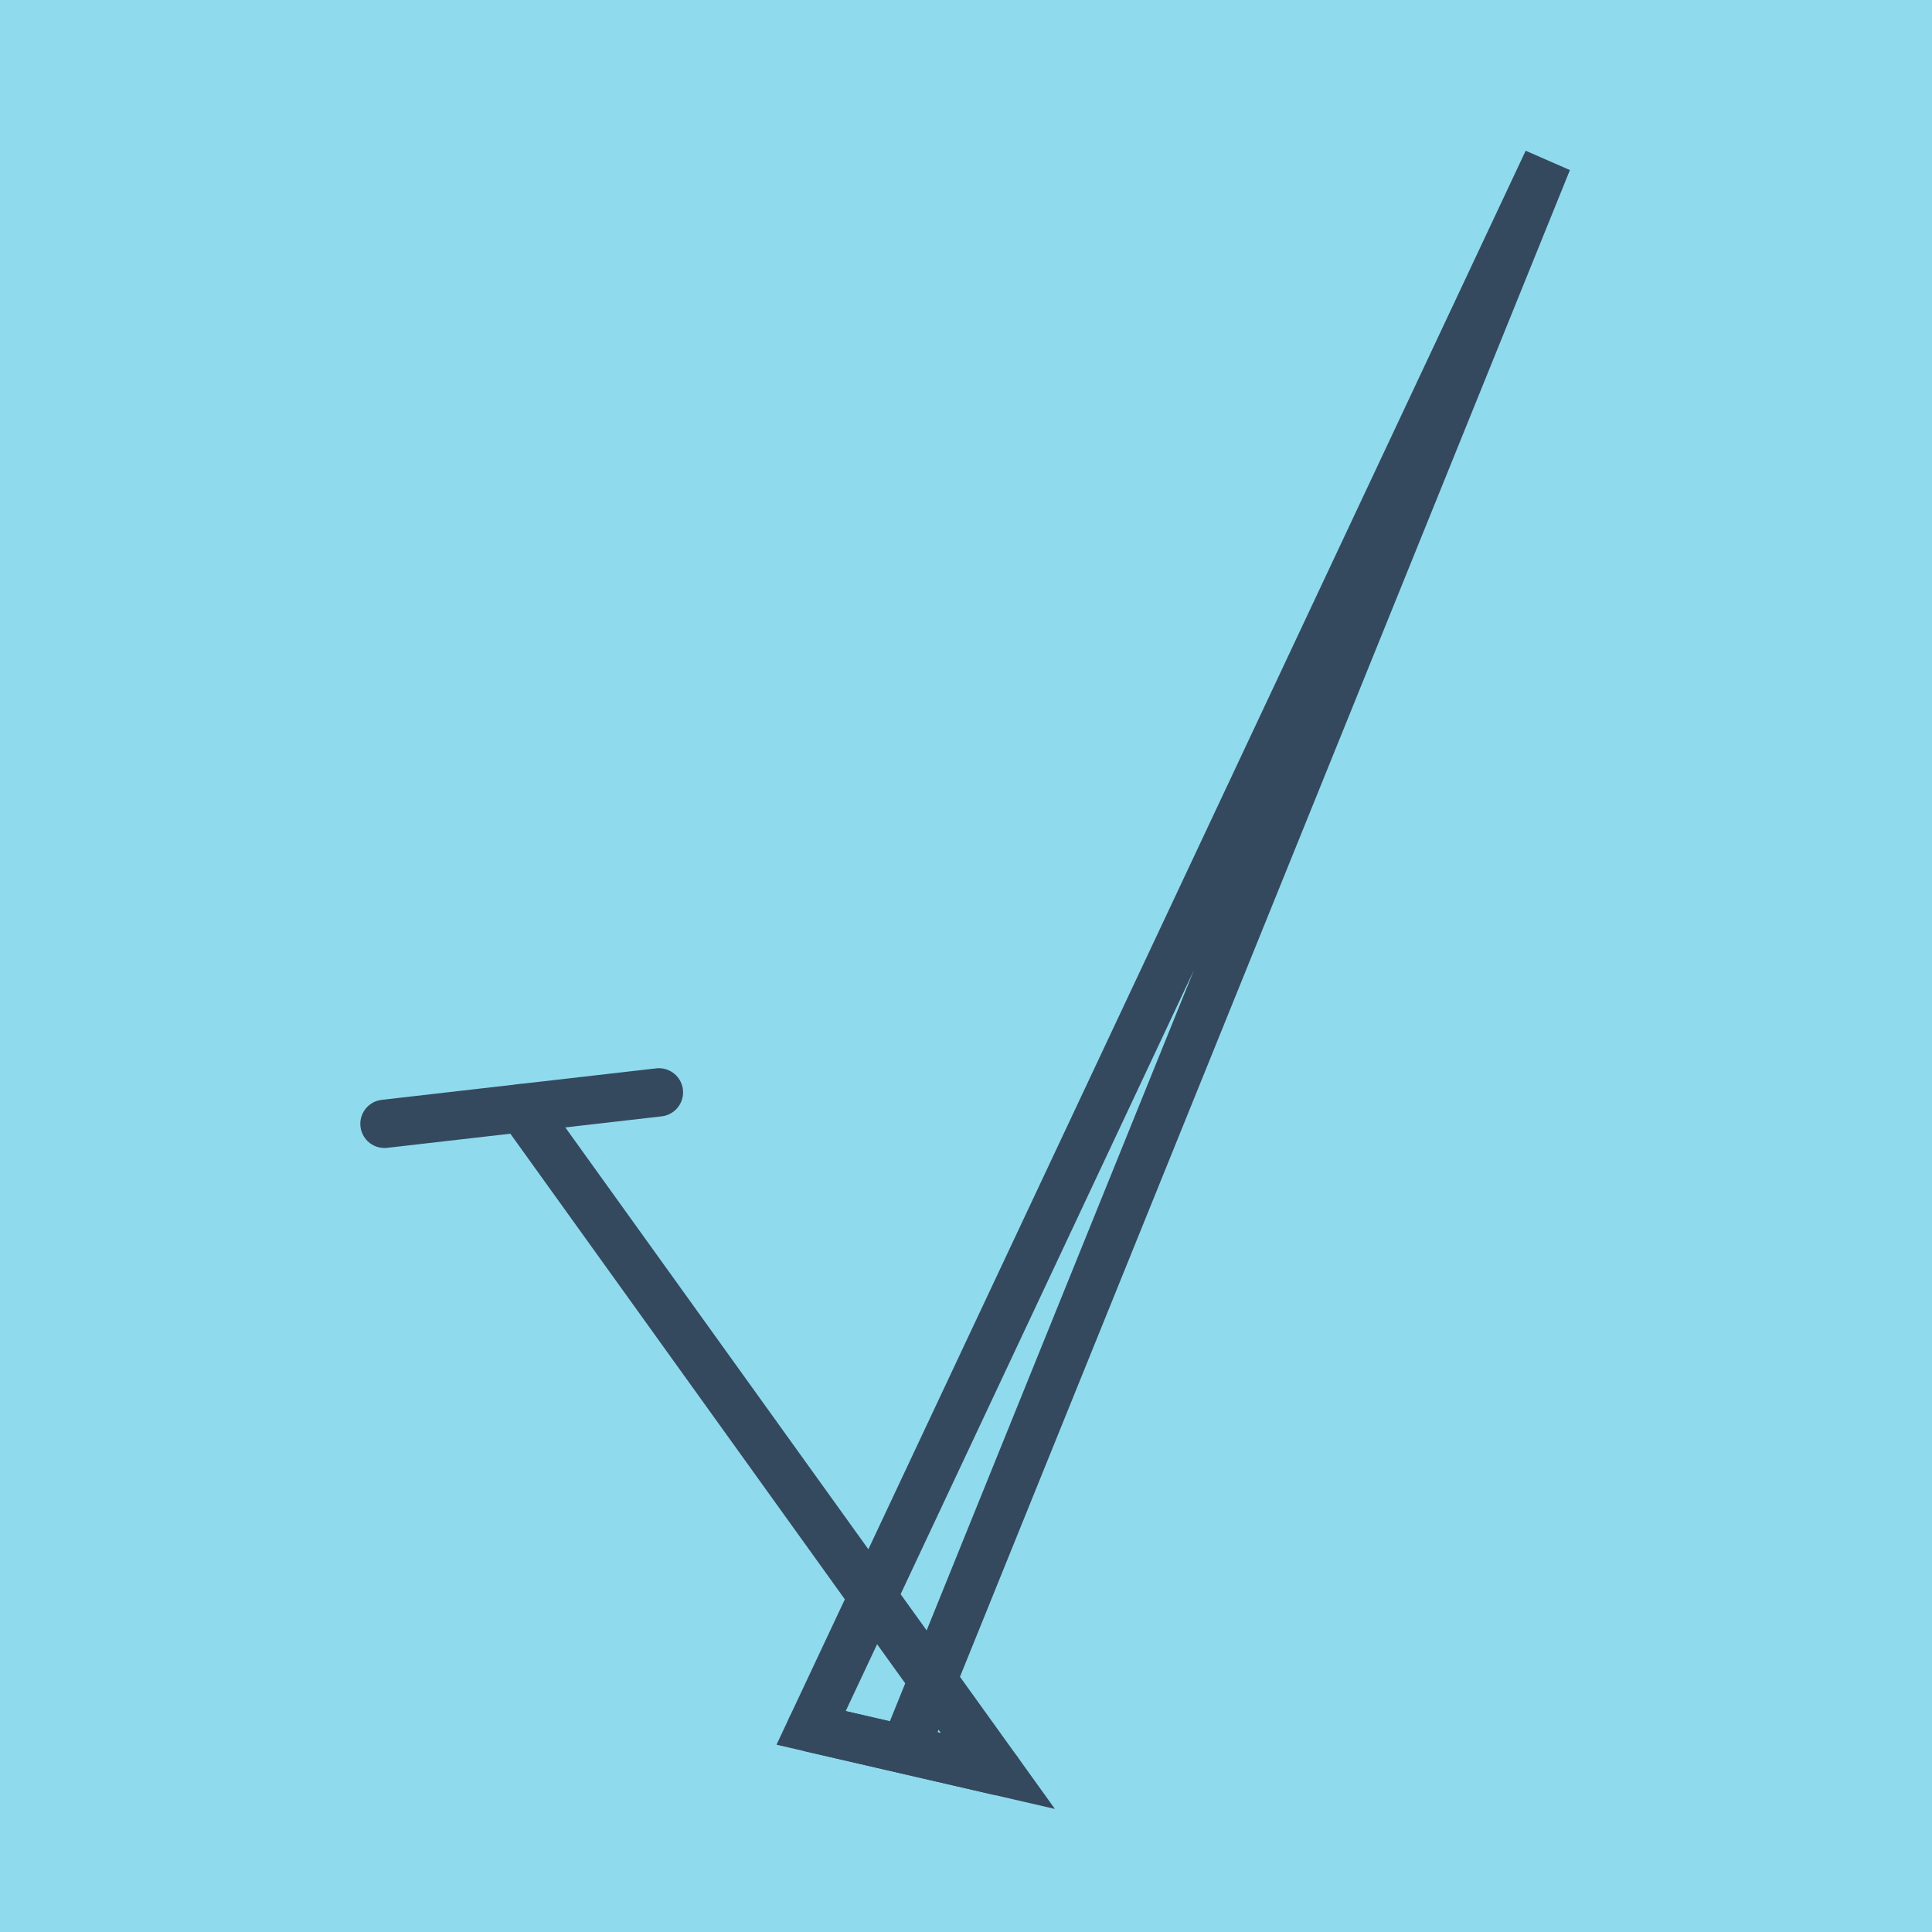 <?xml version="1.0" encoding="utf-8"?>
<!DOCTYPE svg PUBLIC "-//W3C//DTD SVG 1.1//EN" "http://www.w3.org/Graphics/SVG/1.1/DTD/svg11.dtd">
<svg xmlns="http://www.w3.org/2000/svg" xmlns:xlink="http://www.w3.org/1999/xlink" viewBox="-10 -10 120 120" preserveAspectRatio="xMidYMid meet">
	<path style="fill:#90daee" d="M-10-10h120v120H-10z"/>
			<polyline stroke-linecap="round" points="40.379,97.323 51.983,100 " style="fill:none;stroke:#34495e;stroke-width: 3px"/>
			<polyline stroke-linecap="round" points="13.88,59.804 30.927,57.848 " style="fill:none;stroke:#34495e;stroke-width: 3px"/>
			<polyline stroke-linecap="round" points="46.181,98.661 86.12,0 40.379,97.323 51.983,100 22.403,58.826 " style="fill:none;stroke:#34495e;stroke-width: 3px"/>
	</svg>
